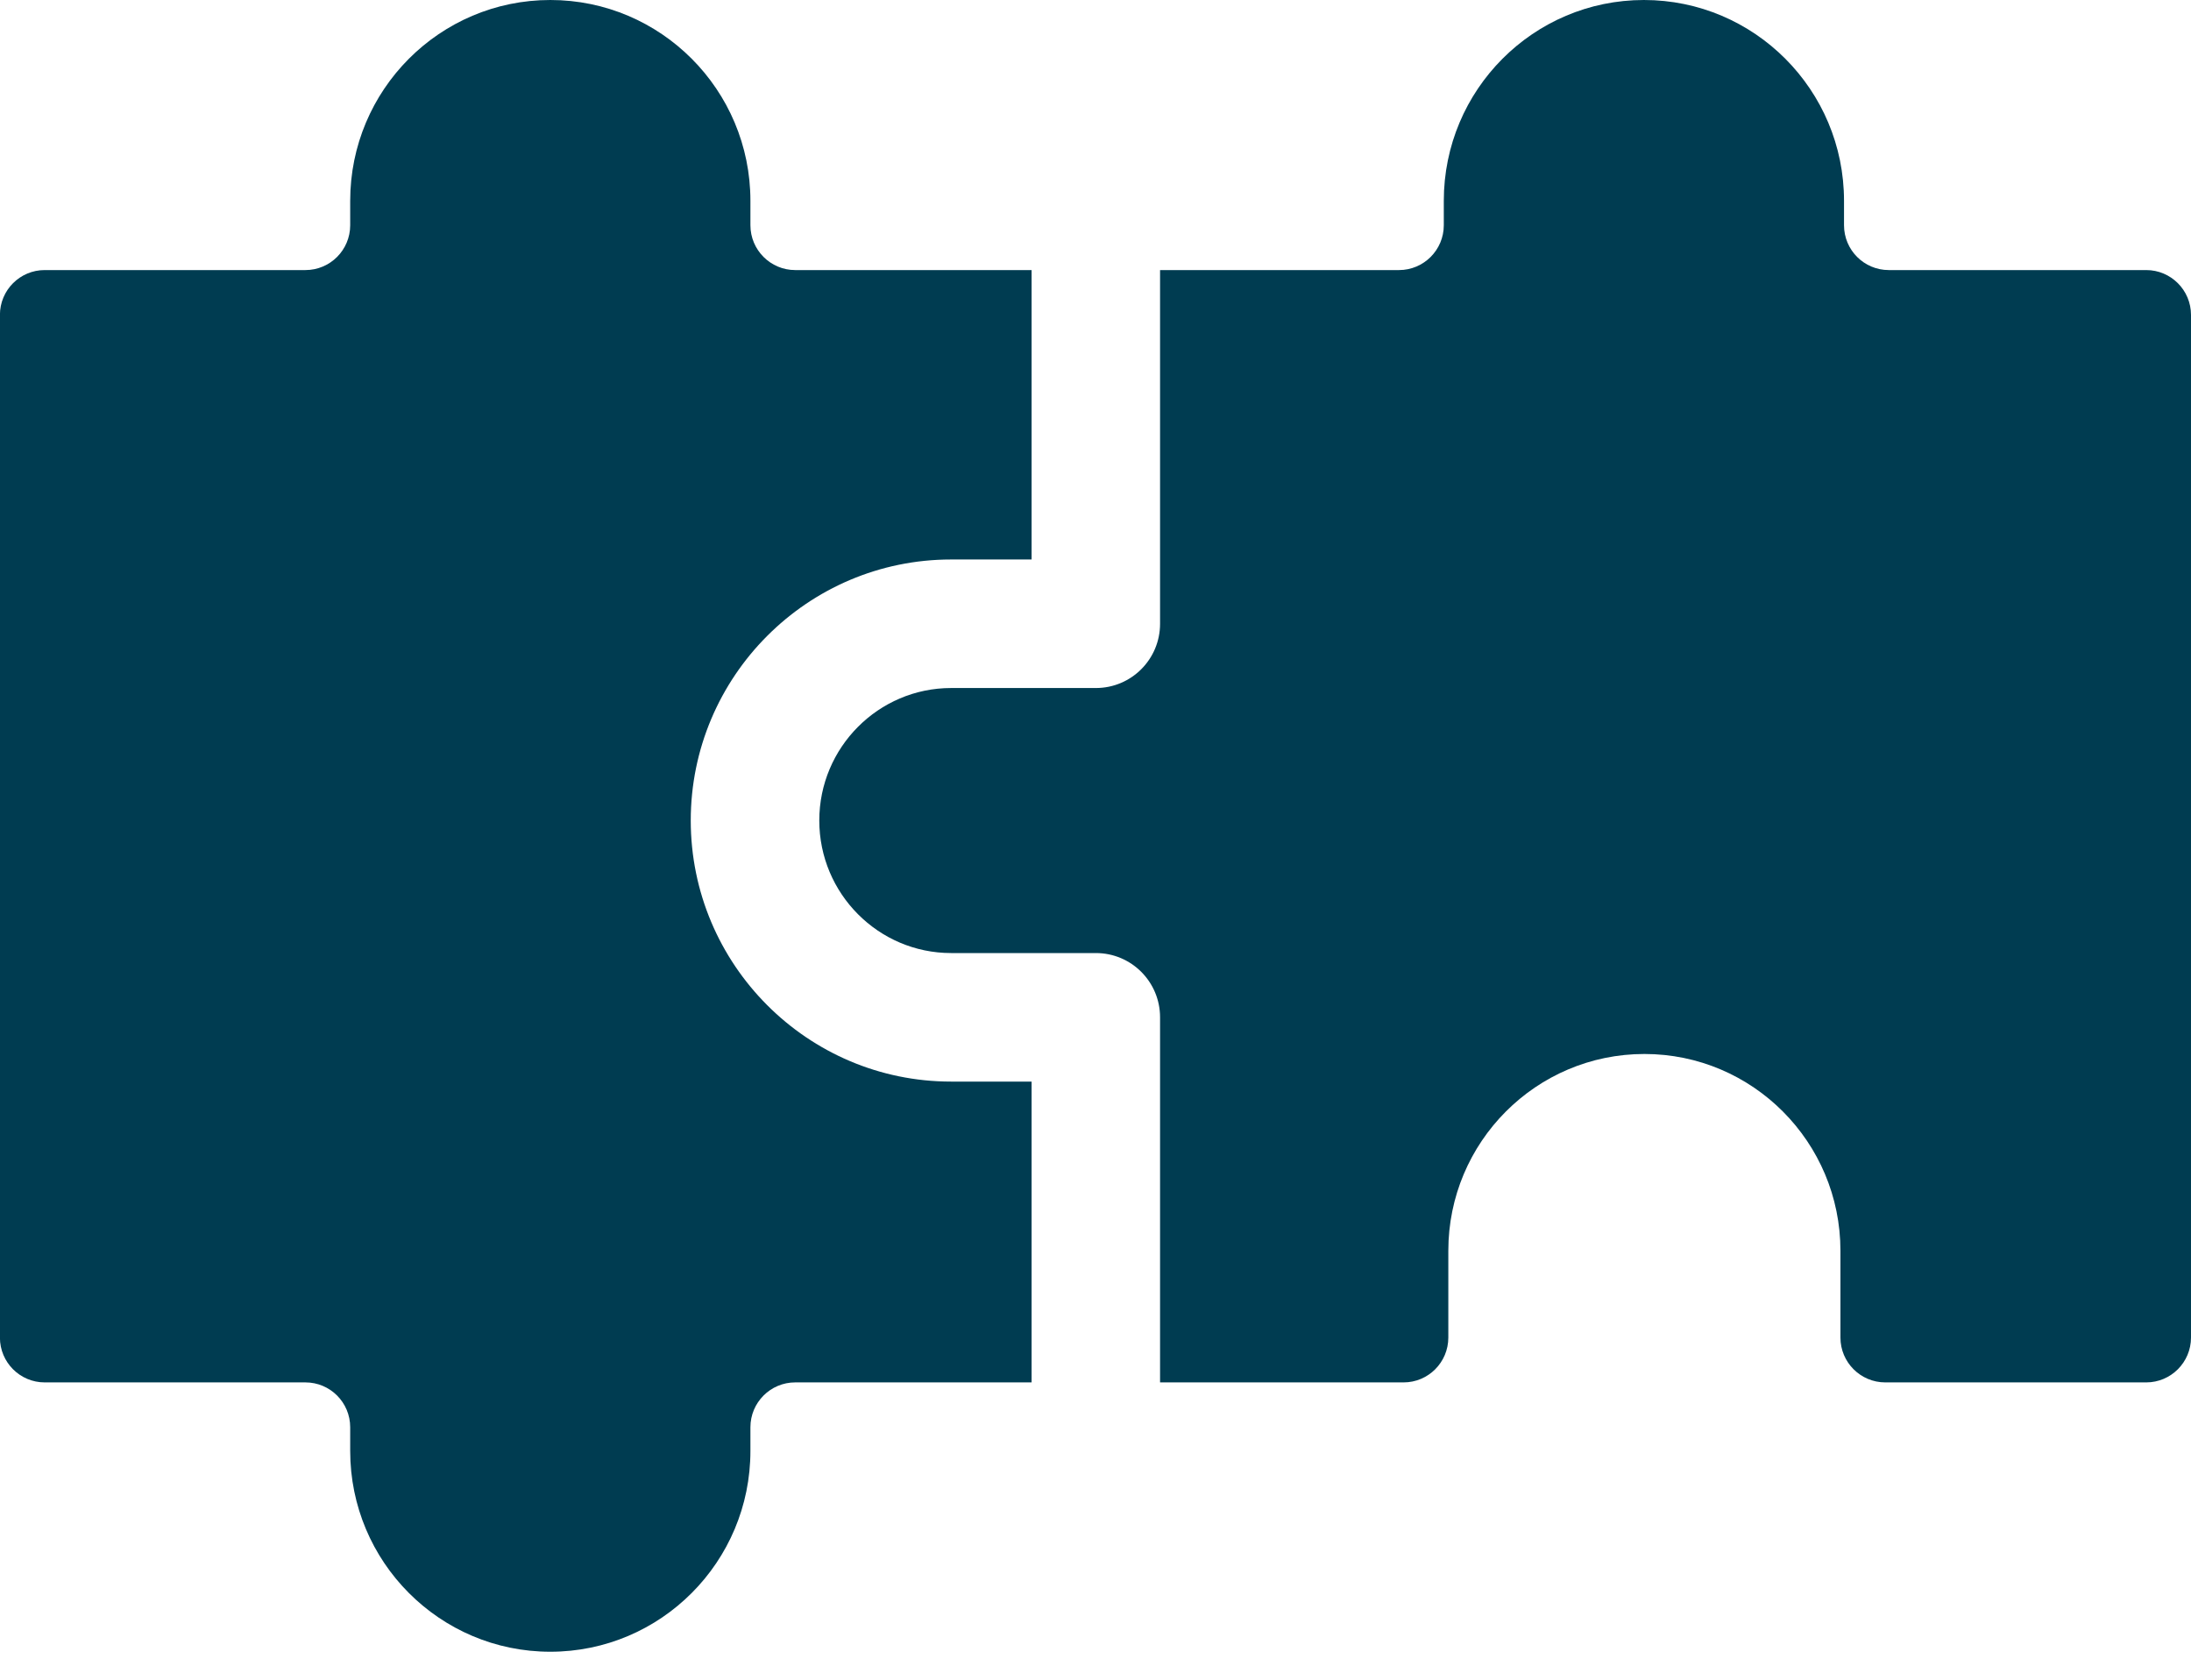 <svg width="30" height="23" viewBox="0 0 30 23" fill="none" xmlns="http://www.w3.org/2000/svg">
<path d="M7.535 22.617C9.048 22.617 10.275 21.386 10.275 19.867L10.275 19.543C10.275 19.204 10.55 18.929 10.888 18.929L14.125 18.929L14.125 14.81L13.022 14.81C11.057 14.81 9.458 13.207 9.458 11.235C9.458 9.264 11.057 7.661 13.022 7.661L14.125 7.661L14.125 3.698L10.888 3.698C10.55 3.698 10.275 3.423 10.275 3.084L10.275 2.75C10.275 1.231 9.048 -2.21911e-07 7.535 -2.88052e-07C6.022 -3.54193e-07 4.795 1.231 4.795 2.75L4.795 3.084C4.795 3.423 4.521 3.698 4.182 3.698L0.612 3.698C0.273 3.698 -0.001 3.973 -0.001 4.312L-0.001 18.315C-0.001 18.654 0.273 18.929 0.612 18.929L4.182 18.929C4.521 18.929 4.795 19.204 4.795 19.543L4.795 19.867C4.795 21.386 6.022 22.617 7.535 22.617Z" fill="#003C51"/>
<path d="M22.509 -3.27446e-07C20.996 -3.93587e-07 19.769 1.231 19.769 2.75L19.769 3.084C19.769 3.423 19.494 3.698 19.156 3.698L15.884 3.698L15.884 8.541C15.884 9.027 15.491 9.421 15.005 9.421L13.023 9.421C12.028 9.421 11.218 10.235 11.218 11.235C11.218 12.236 12.028 13.05 13.023 13.05L15.005 13.05C15.491 13.05 15.884 13.444 15.884 13.93L15.884 18.929L19.218 18.929C19.557 18.929 19.831 18.654 19.831 18.315L19.831 17.127C19.831 15.639 21.033 14.432 22.516 14.432C23.998 14.432 25.2 15.639 25.2 17.127L25.2 18.315C25.2 18.654 25.475 18.929 25.814 18.929L29.387 18.929C29.725 18.929 30 18.654 30 18.315L30 4.312C30 3.973 29.725 3.698 29.387 3.698L25.862 3.698C25.523 3.698 25.249 3.423 25.249 3.084L25.249 2.75C25.249 1.231 24.022 -2.61305e-07 22.509 -3.27446e-07Z" fill="#003C51"/>
</svg>
